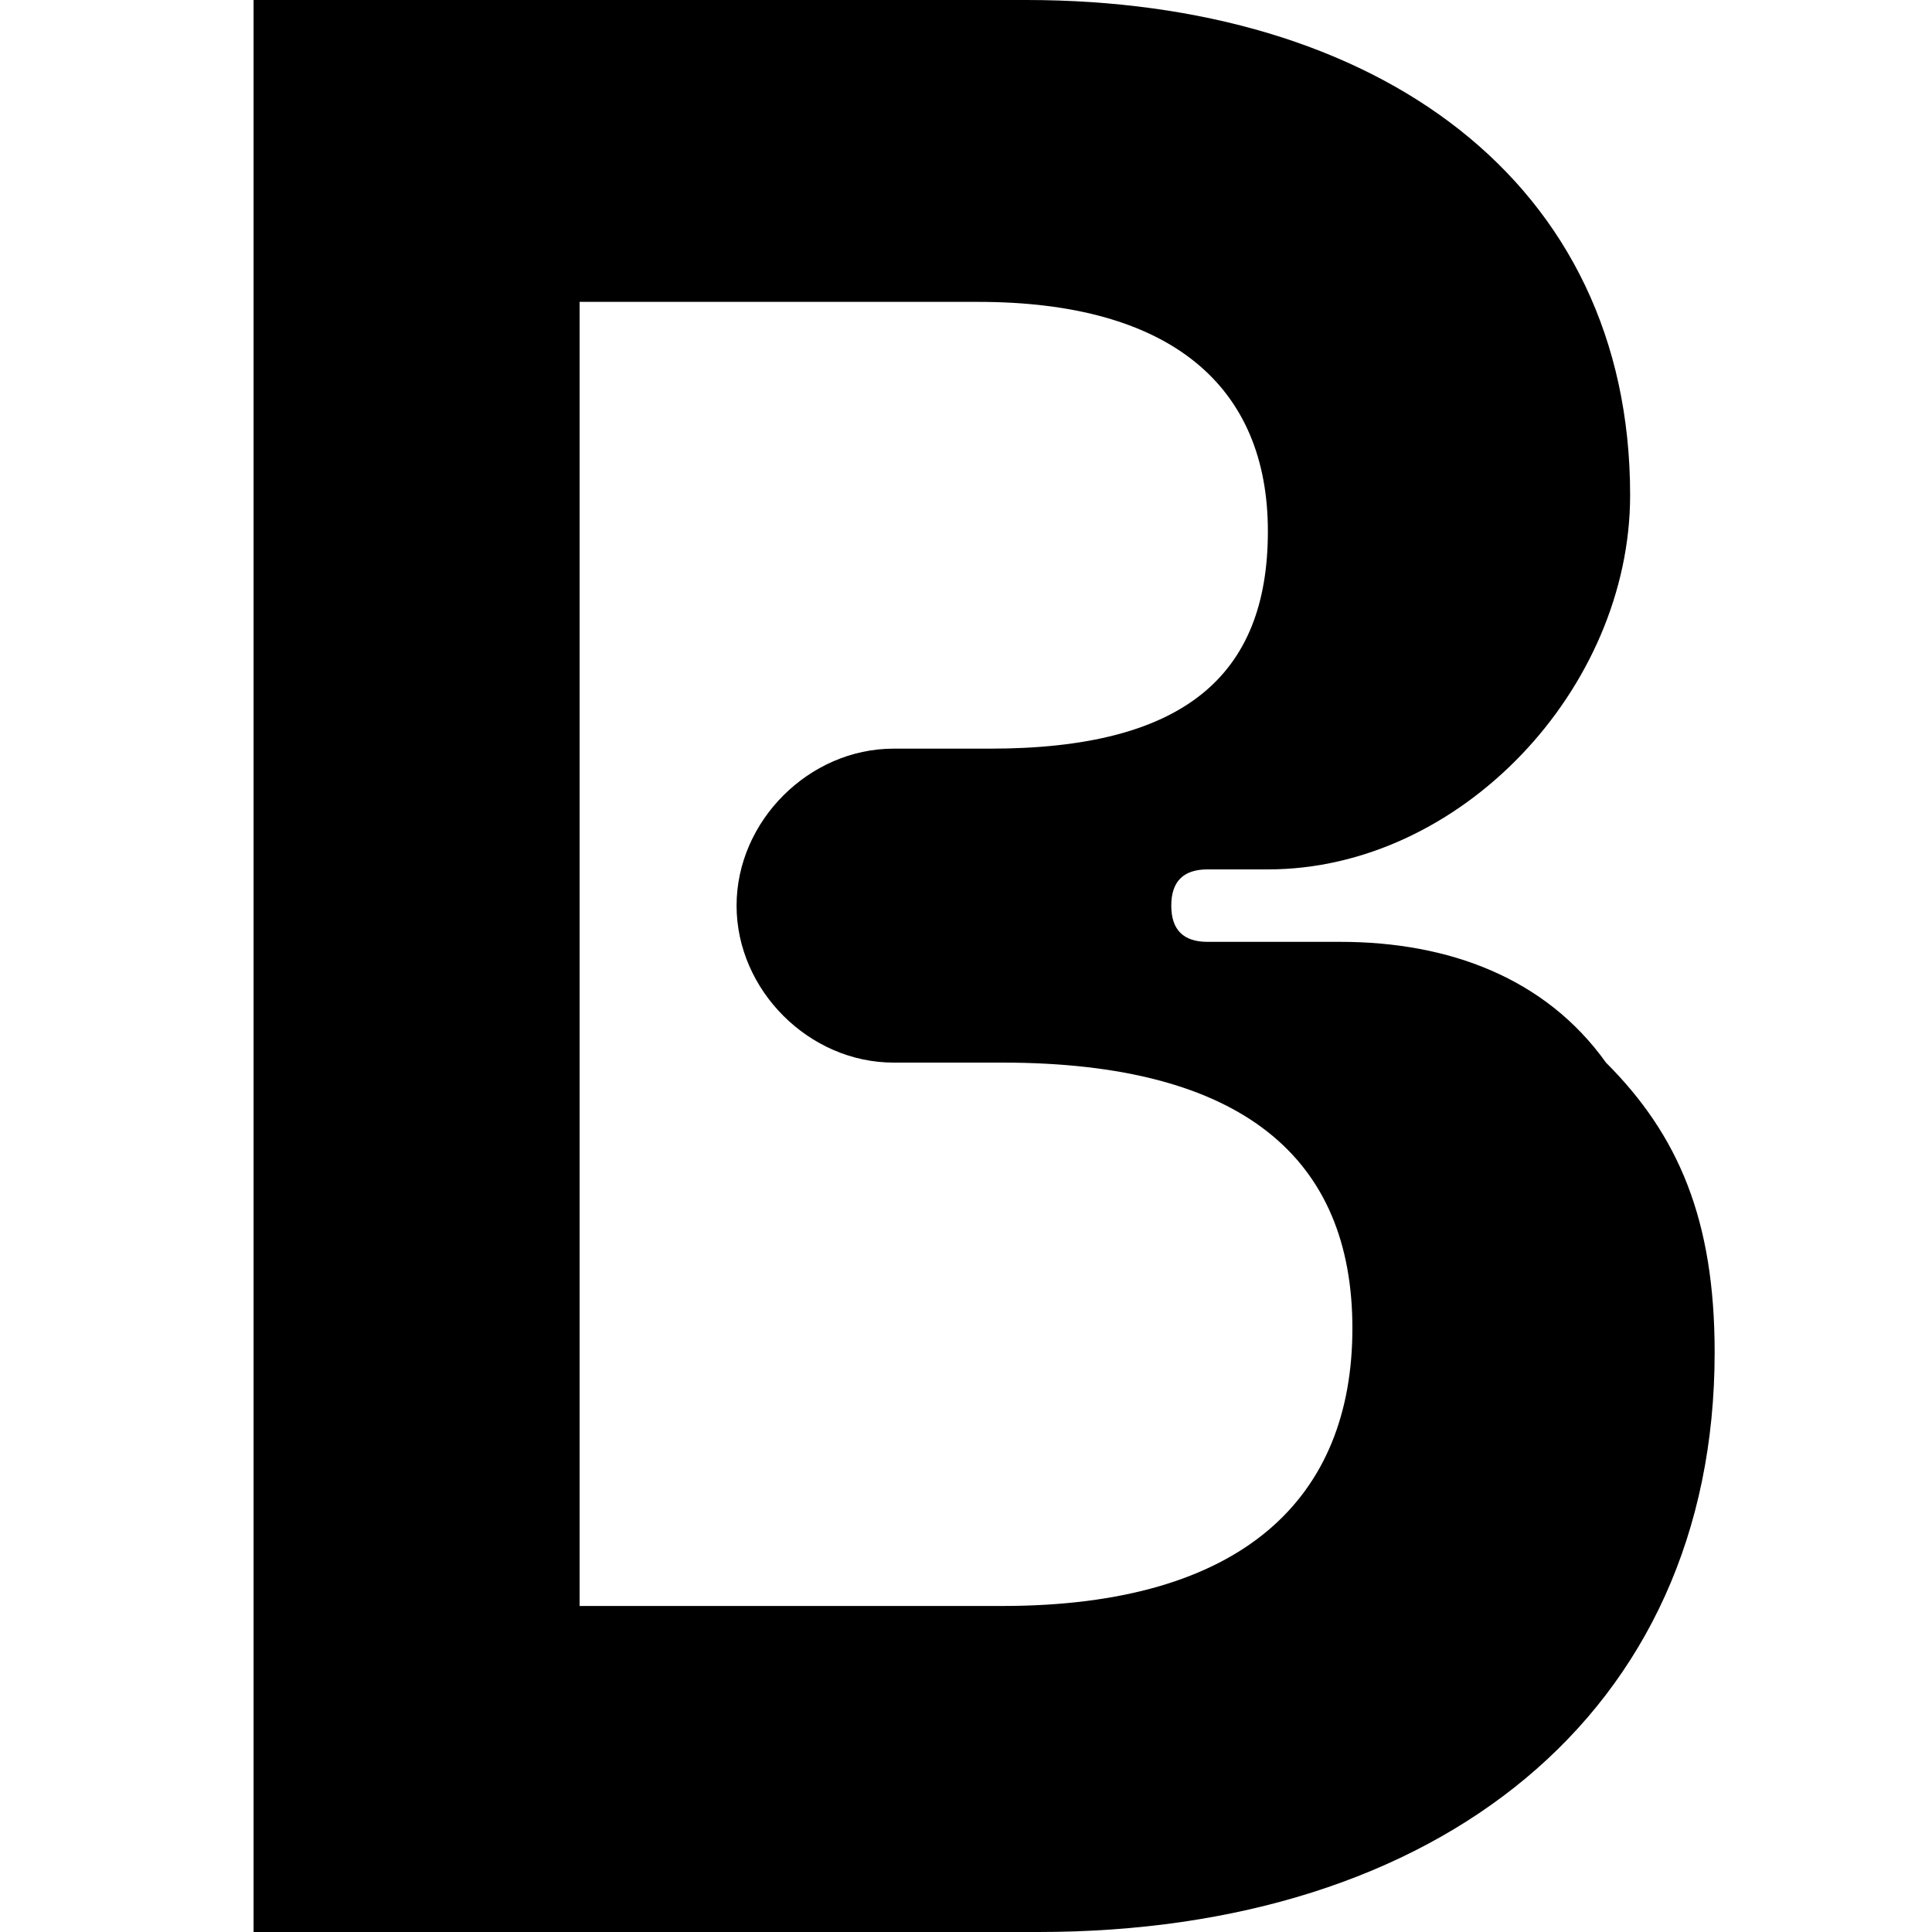<?xml version="1.0" encoding="utf-8"?>
<!-- Generator: Adobe Illustrator 28.2.0, SVG Export Plug-In . SVG Version: 6.00 Build 0)  -->
<svg version="1.1" id="Layer_1" xmlns="http://www.w3.org/2000/svg" xmlns:xlink="http://www.w3.org/1999/xlink" x="0px" y="0px"
	 viewBox="0 0 16 16" style="enable-background:new 0 0 16 16;" xml:space="preserve">
<path d="M11.1,7.8H10c-0.2,0-0.3-0.1-0.3-0.3S9.8,7.2,10,7.2h0.5c1.6,0,3-1.5,3-3.1c0,0,0,0,0,0c0-2.6-2.1-4.1-5-4.1H2.1v16h6.5
	c3.3,0,5.6-1.8,5.6-4.8c0-1.1-0.3-1.8-0.9-2.4C12.8,8.1,12,7.8,11.1,7.8L11.1,7.8z M8.3,13.3H4.8V2.5h3.3c1.6,0,2.4,0.7,2.4,1.9
	S9.8,6.2,8.2,6.2H7.4c-0.7,0-1.3,0.6-1.3,1.3s0.6,1.3,1.3,1.3l0,0h0.9c2,0,2.9,0.8,2.9,2.2S10.3,13.3,8.3,13.3L8.3,13.3z"/>
</svg>
